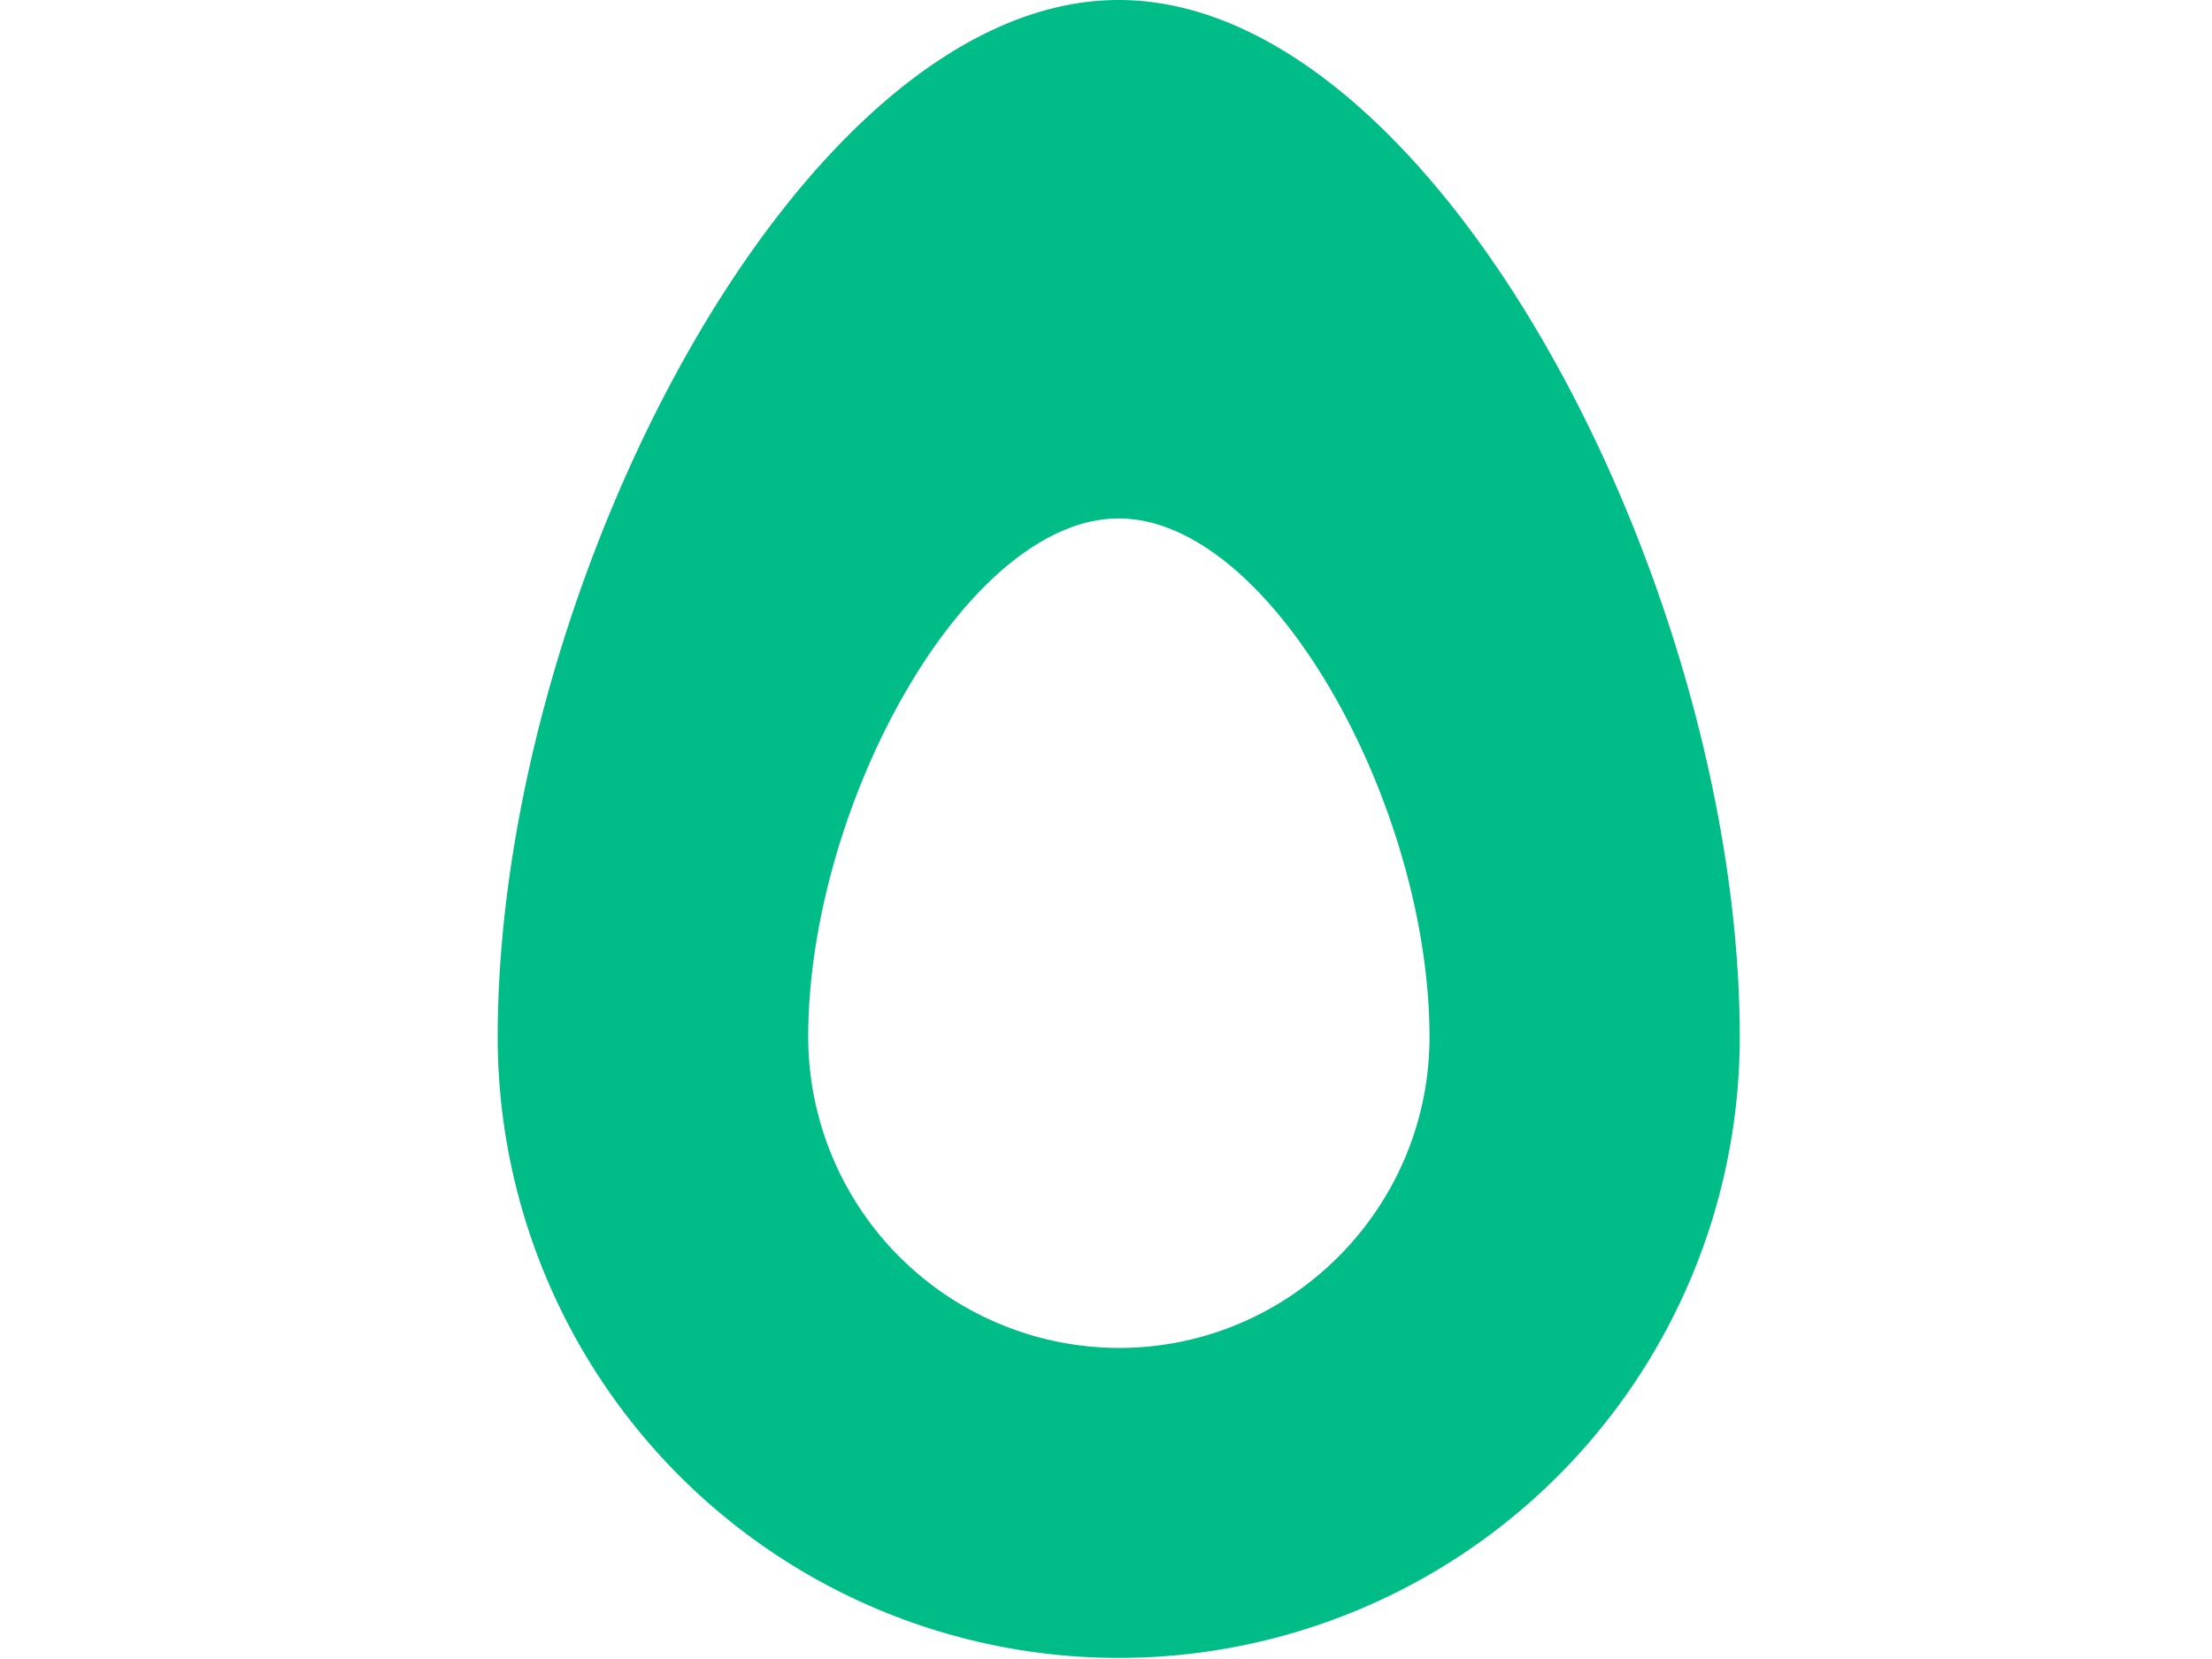 <?xml version="1.0" encoding="UTF-8"?> <svg xmlns:xlink="http://www.w3.org/1999/xlink" xmlns="http://www.w3.org/2000/svg" width="80" height="60" fill="none"><path fill="#00BC87" d="M40.46 0C28.98 0 18 21.25 18 37.5a22.45 22.45 0 1 0 44.92 0C62.92 21.25 51.94 0 40.46 0Zm0 48.75A11.26 11.26 0 0 1 29.23 37.5c0-8.35 5.69-18.75 11.23-18.75S51.7 29.15 51.7 37.5c0 6.2-5.04 11.25-11.23 11.25Z"></path></svg> 